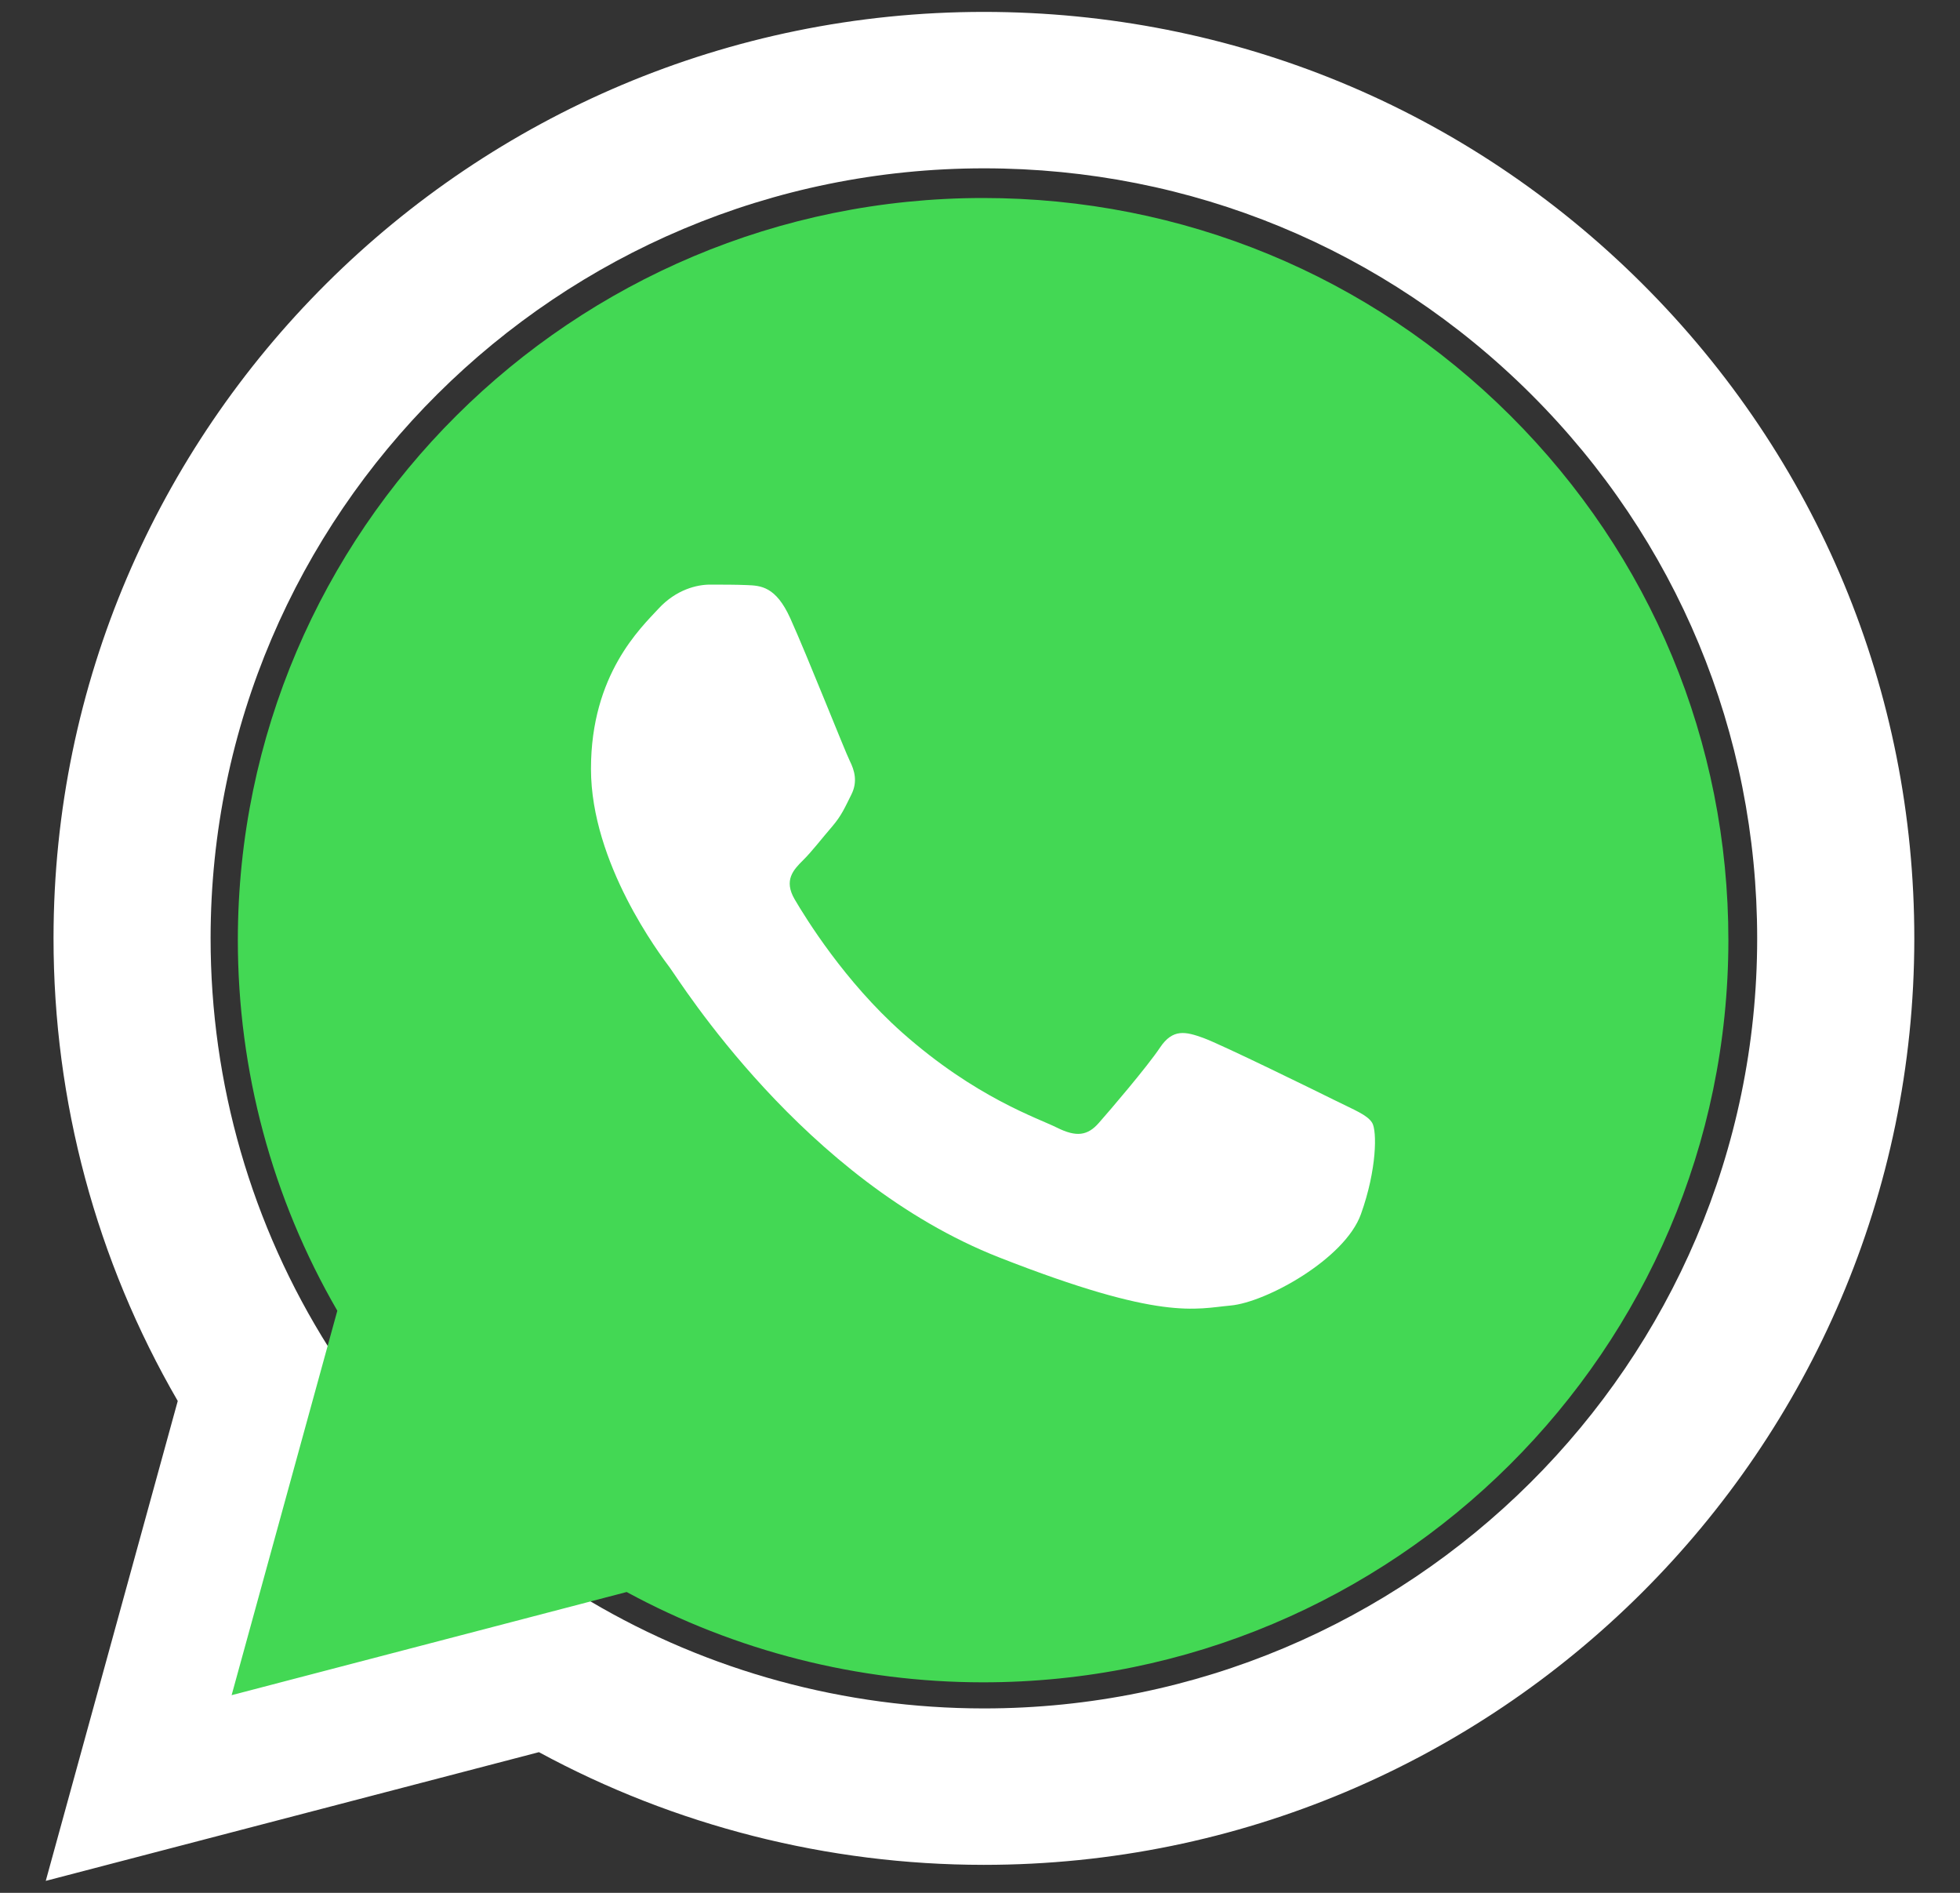 <?xml version="1.0" encoding="UTF-8"?> <svg xmlns="http://www.w3.org/2000/svg" width="29" height="28" viewBox="0 0 29 28" fill="none"><rect x="0" y="0" width="29" height="28" fill="#333333" stroke="none"/><path d="M8.312 23.438L8.73 23.685C10.486 24.723 12.5 25.271 14.553 25.272H14.558C20.864 25.272 25.997 20.164 25.999 13.885C26 10.842 24.811 7.982 22.651 5.829C20.491 3.677 17.619 2.491 14.562 2.49C8.251 2.49 3.119 7.597 3.116 13.876C3.115 16.027 3.72 18.123 4.865 19.936L5.138 20.367L3.982 24.569L8.312 23.438ZM0.677 27.823L2.63 20.724C1.425 18.647 0.791 16.29 0.792 13.875C0.795 6.322 6.97 0.176 14.558 0.176C18.241 0.178 21.697 1.605 24.296 4.194C26.894 6.784 28.325 10.226 28.324 13.886C28.321 21.44 22.145 27.586 14.558 27.586C14.558 27.586 14.559 27.586 14.558 27.586H14.552C12.249 27.585 9.985 27.01 7.974 25.919L0.677 27.823Z" fill="white"></path><path d="M3.519 13.903C3.519 15.837 4.026 17.725 4.991 19.389L3.427 25.076L9.272 23.55C10.883 24.424 12.696 24.885 14.542 24.886H14.546C20.624 24.886 25.57 19.962 25.573 13.911C25.574 10.979 24.428 8.222 22.346 6.147C20.265 4.073 17.496 2.93 14.546 2.929C8.468 2.929 3.522 7.851 3.519 13.903L3.519 13.903ZM14.546 24.886H14.546H14.546C14.546 24.886 14.546 24.886 14.546 24.886Z" fill="#43D854"></path><path fill-rule="evenodd" clip-rule="evenodd" d="M11.693 9.146C11.479 8.673 11.255 8.663 11.051 8.655C10.885 8.648 10.694 8.648 10.504 8.648C10.314 8.648 10.005 8.72 9.743 9.004C9.481 9.288 8.744 9.976 8.744 11.373C8.744 12.771 9.767 14.122 9.909 14.312C10.052 14.502 11.884 17.462 14.785 18.601C17.196 19.547 17.686 19.359 18.21 19.312C18.733 19.264 19.898 18.625 20.136 17.961C20.374 17.298 20.374 16.729 20.303 16.61C20.231 16.492 20.041 16.421 19.756 16.279C19.47 16.137 18.067 15.449 17.805 15.354C17.544 15.26 17.353 15.212 17.163 15.497C16.973 15.781 16.426 16.421 16.259 16.61C16.093 16.8 15.927 16.824 15.641 16.682C15.356 16.539 14.436 16.239 13.346 15.272C12.498 14.518 11.925 13.588 11.758 13.304C11.592 13.02 11.74 12.866 11.883 12.724C12.012 12.597 12.169 12.392 12.312 12.227C12.454 12.061 12.502 11.942 12.597 11.753C12.692 11.563 12.644 11.397 12.573 11.255C12.502 11.113 11.947 9.708 11.693 9.146" fill="white"></path></svg> 